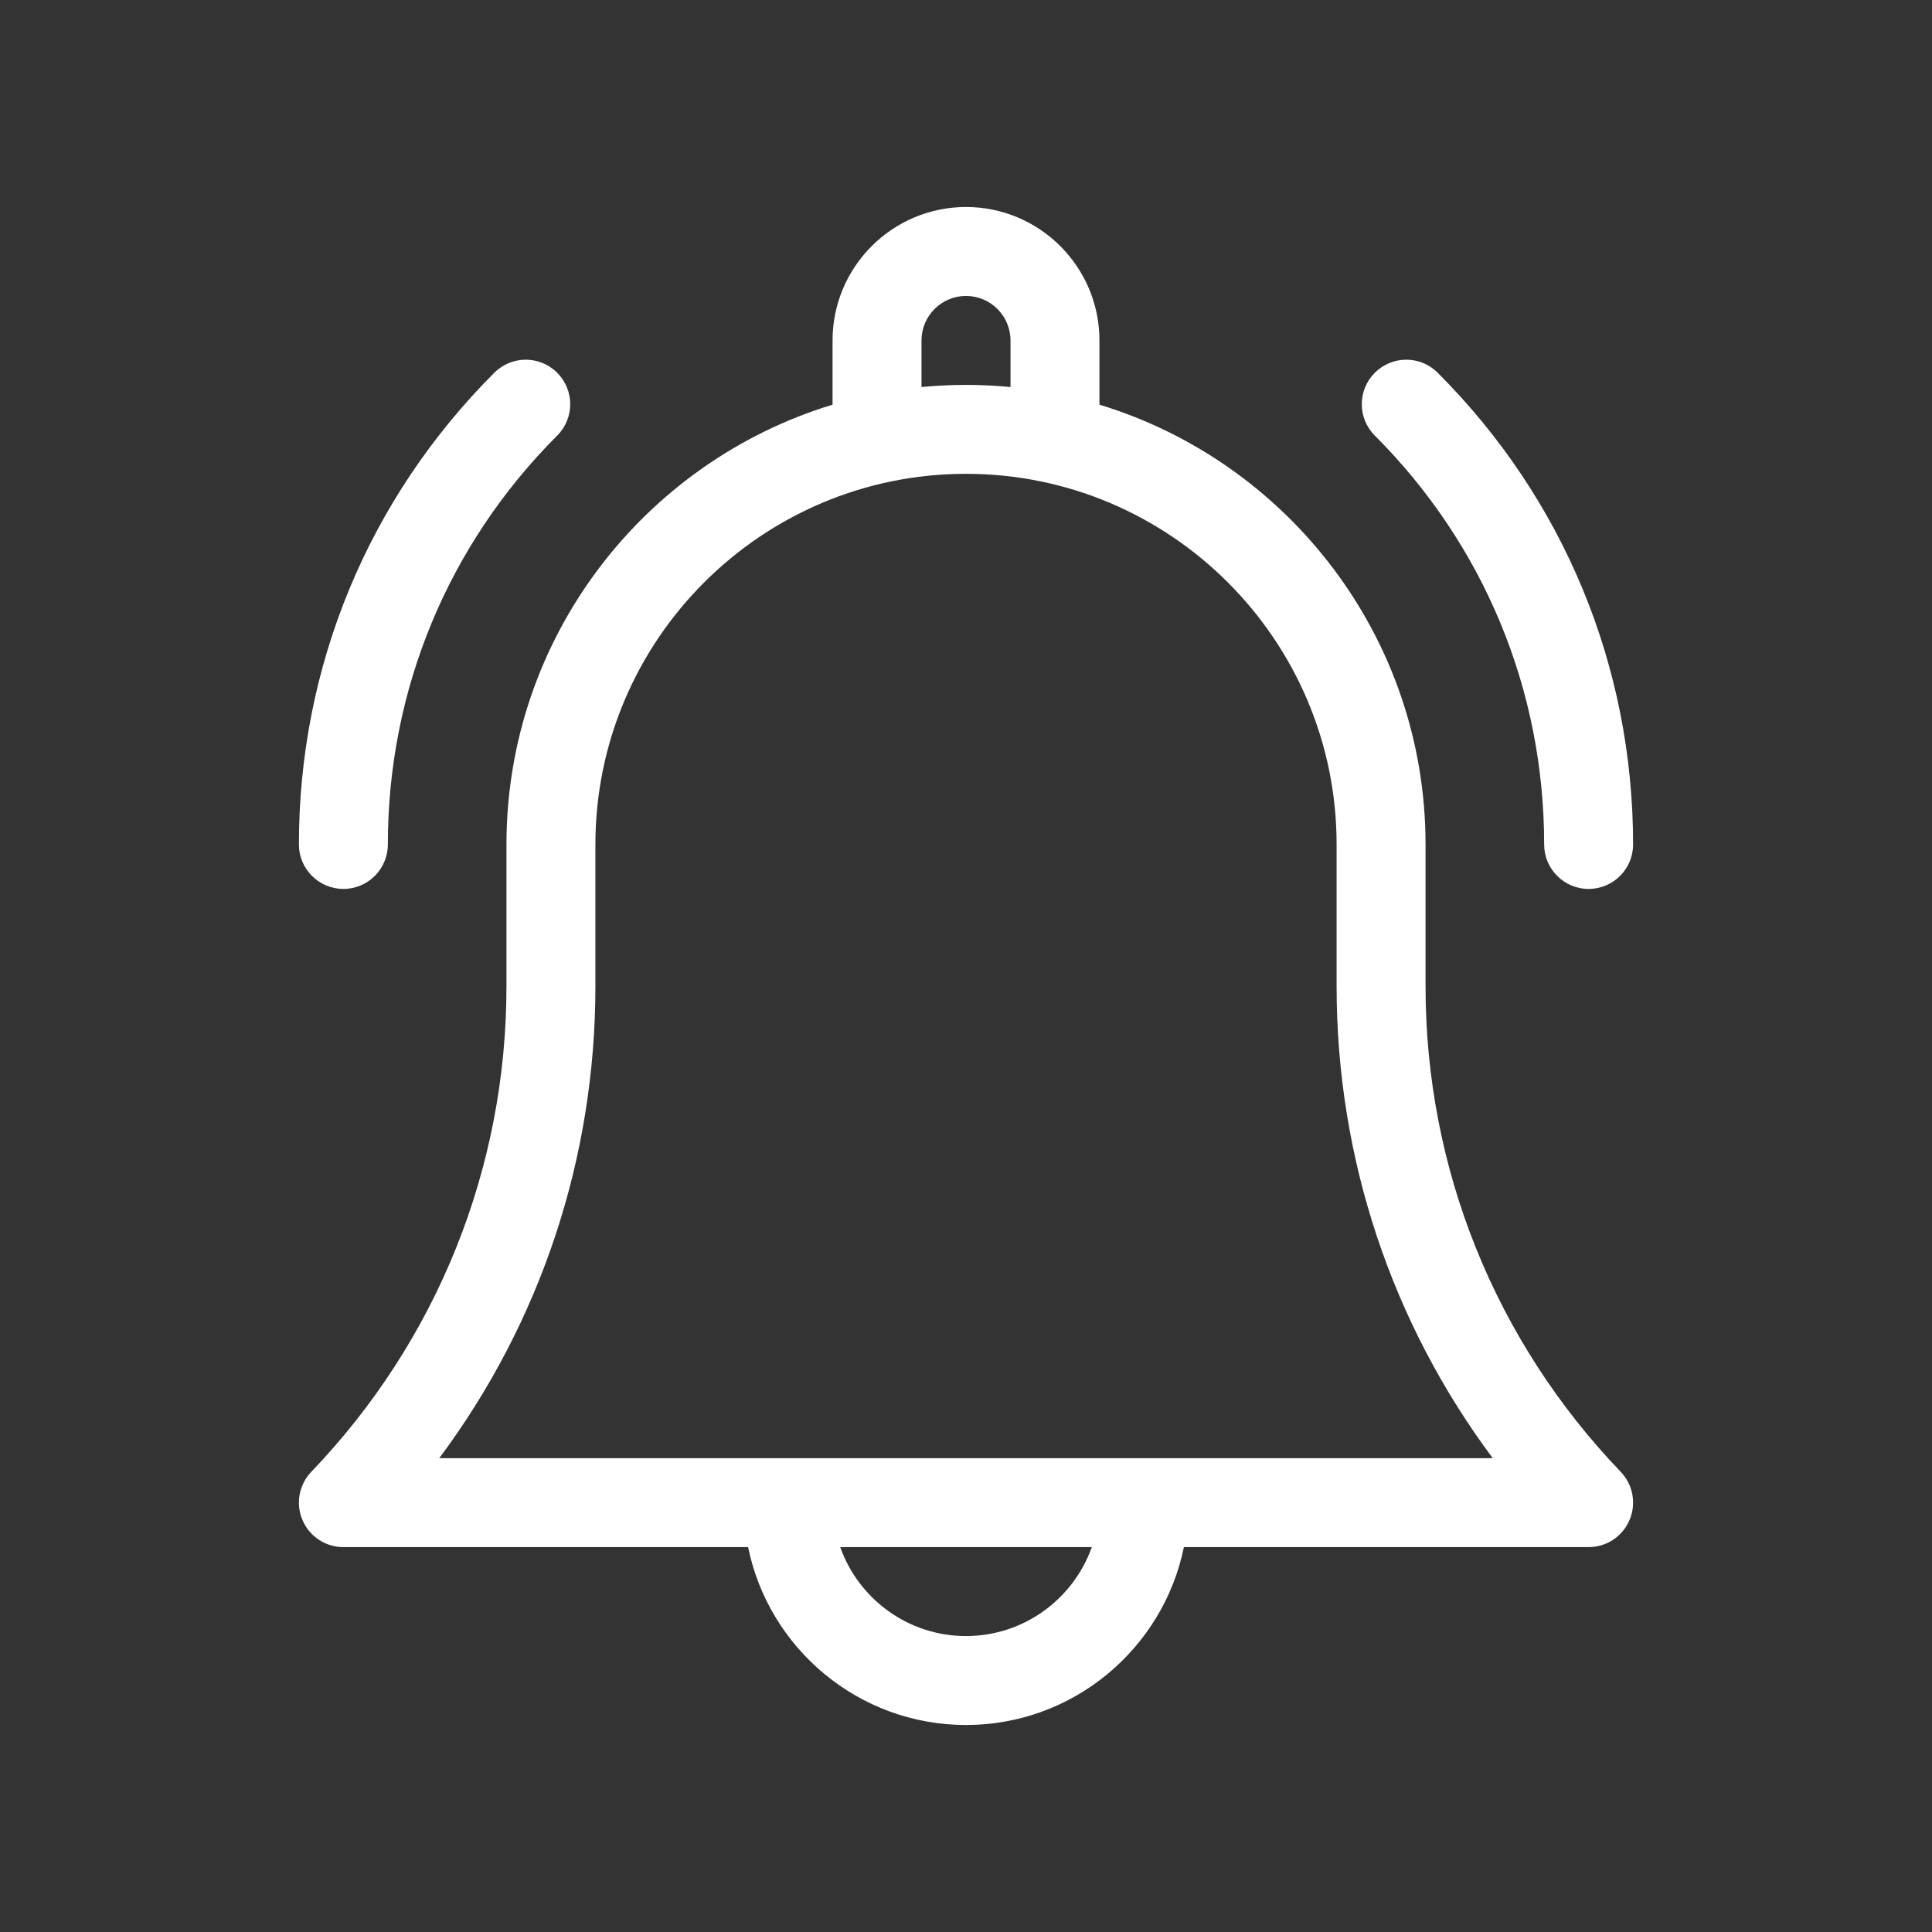 <svg width="28" height="28" viewBox="0 0 28 28" fill="none" xmlns="http://www.w3.org/2000/svg">
<rect x="0" y="0" width="28" height="28" fill="#333333" stroke="none"/>
<path d="M20.66 14.295V12.238C20.66 9.238 18.666 6.695 15.934 5.865V4.934C15.934 3.867 15.066 3 14 3C12.934 3 12.066 3.867 12.066 4.934V5.865C9.334 6.695 7.34 9.238 7.34 12.238V14.295C7.34 16.93 6.335 19.429 4.511 21.331C4.333 21.518 4.282 21.793 4.384 22.03C4.485 22.268 4.718 22.422 4.977 22.422H10.842C11.142 23.891 12.444 25 14 25C15.556 25 16.858 23.891 17.158 22.422H23.023C23.282 22.422 23.515 22.268 23.616 22.03C23.718 21.793 23.667 21.518 23.489 21.331C21.665 19.429 20.66 16.93 20.66 14.295ZM13.355 4.934C13.355 4.578 13.645 4.289 14 4.289C14.355 4.289 14.645 4.578 14.645 4.934V5.609C14.432 5.589 14.217 5.578 14 5.578C13.783 5.578 13.568 5.589 13.355 5.609V4.934ZM14 23.711C13.16 23.711 12.443 23.172 12.177 22.422H15.823C15.557 23.172 14.84 23.711 14 23.711ZM6.366 21.133C7.834 19.165 8.629 16.784 8.629 14.295V12.238C8.629 9.277 11.038 6.867 14 6.867C16.962 6.867 19.371 9.277 19.371 12.238V14.295C19.371 16.784 20.166 19.165 21.634 21.133H6.366Z" fill="white"/>
<path d="M22.379 12.238C22.379 12.594 22.668 12.883 23.023 12.883C23.38 12.883 23.668 12.594 23.668 12.238C23.668 9.656 22.662 7.228 20.836 5.402C20.585 5.15 20.177 5.15 19.925 5.402C19.673 5.654 19.673 6.062 19.925 6.313C21.507 7.896 22.379 10 22.379 12.238Z" fill="white"/>
<path d="M4.977 12.883C5.333 12.883 5.621 12.594 5.621 12.238C5.621 10 6.493 7.896 8.075 6.313C8.327 6.062 8.327 5.654 8.075 5.402C7.824 5.15 7.415 5.15 7.164 5.402C5.338 7.228 4.332 9.656 4.332 12.238C4.332 12.594 4.621 12.883 4.977 12.883Z" fill="white"/>
</svg>
